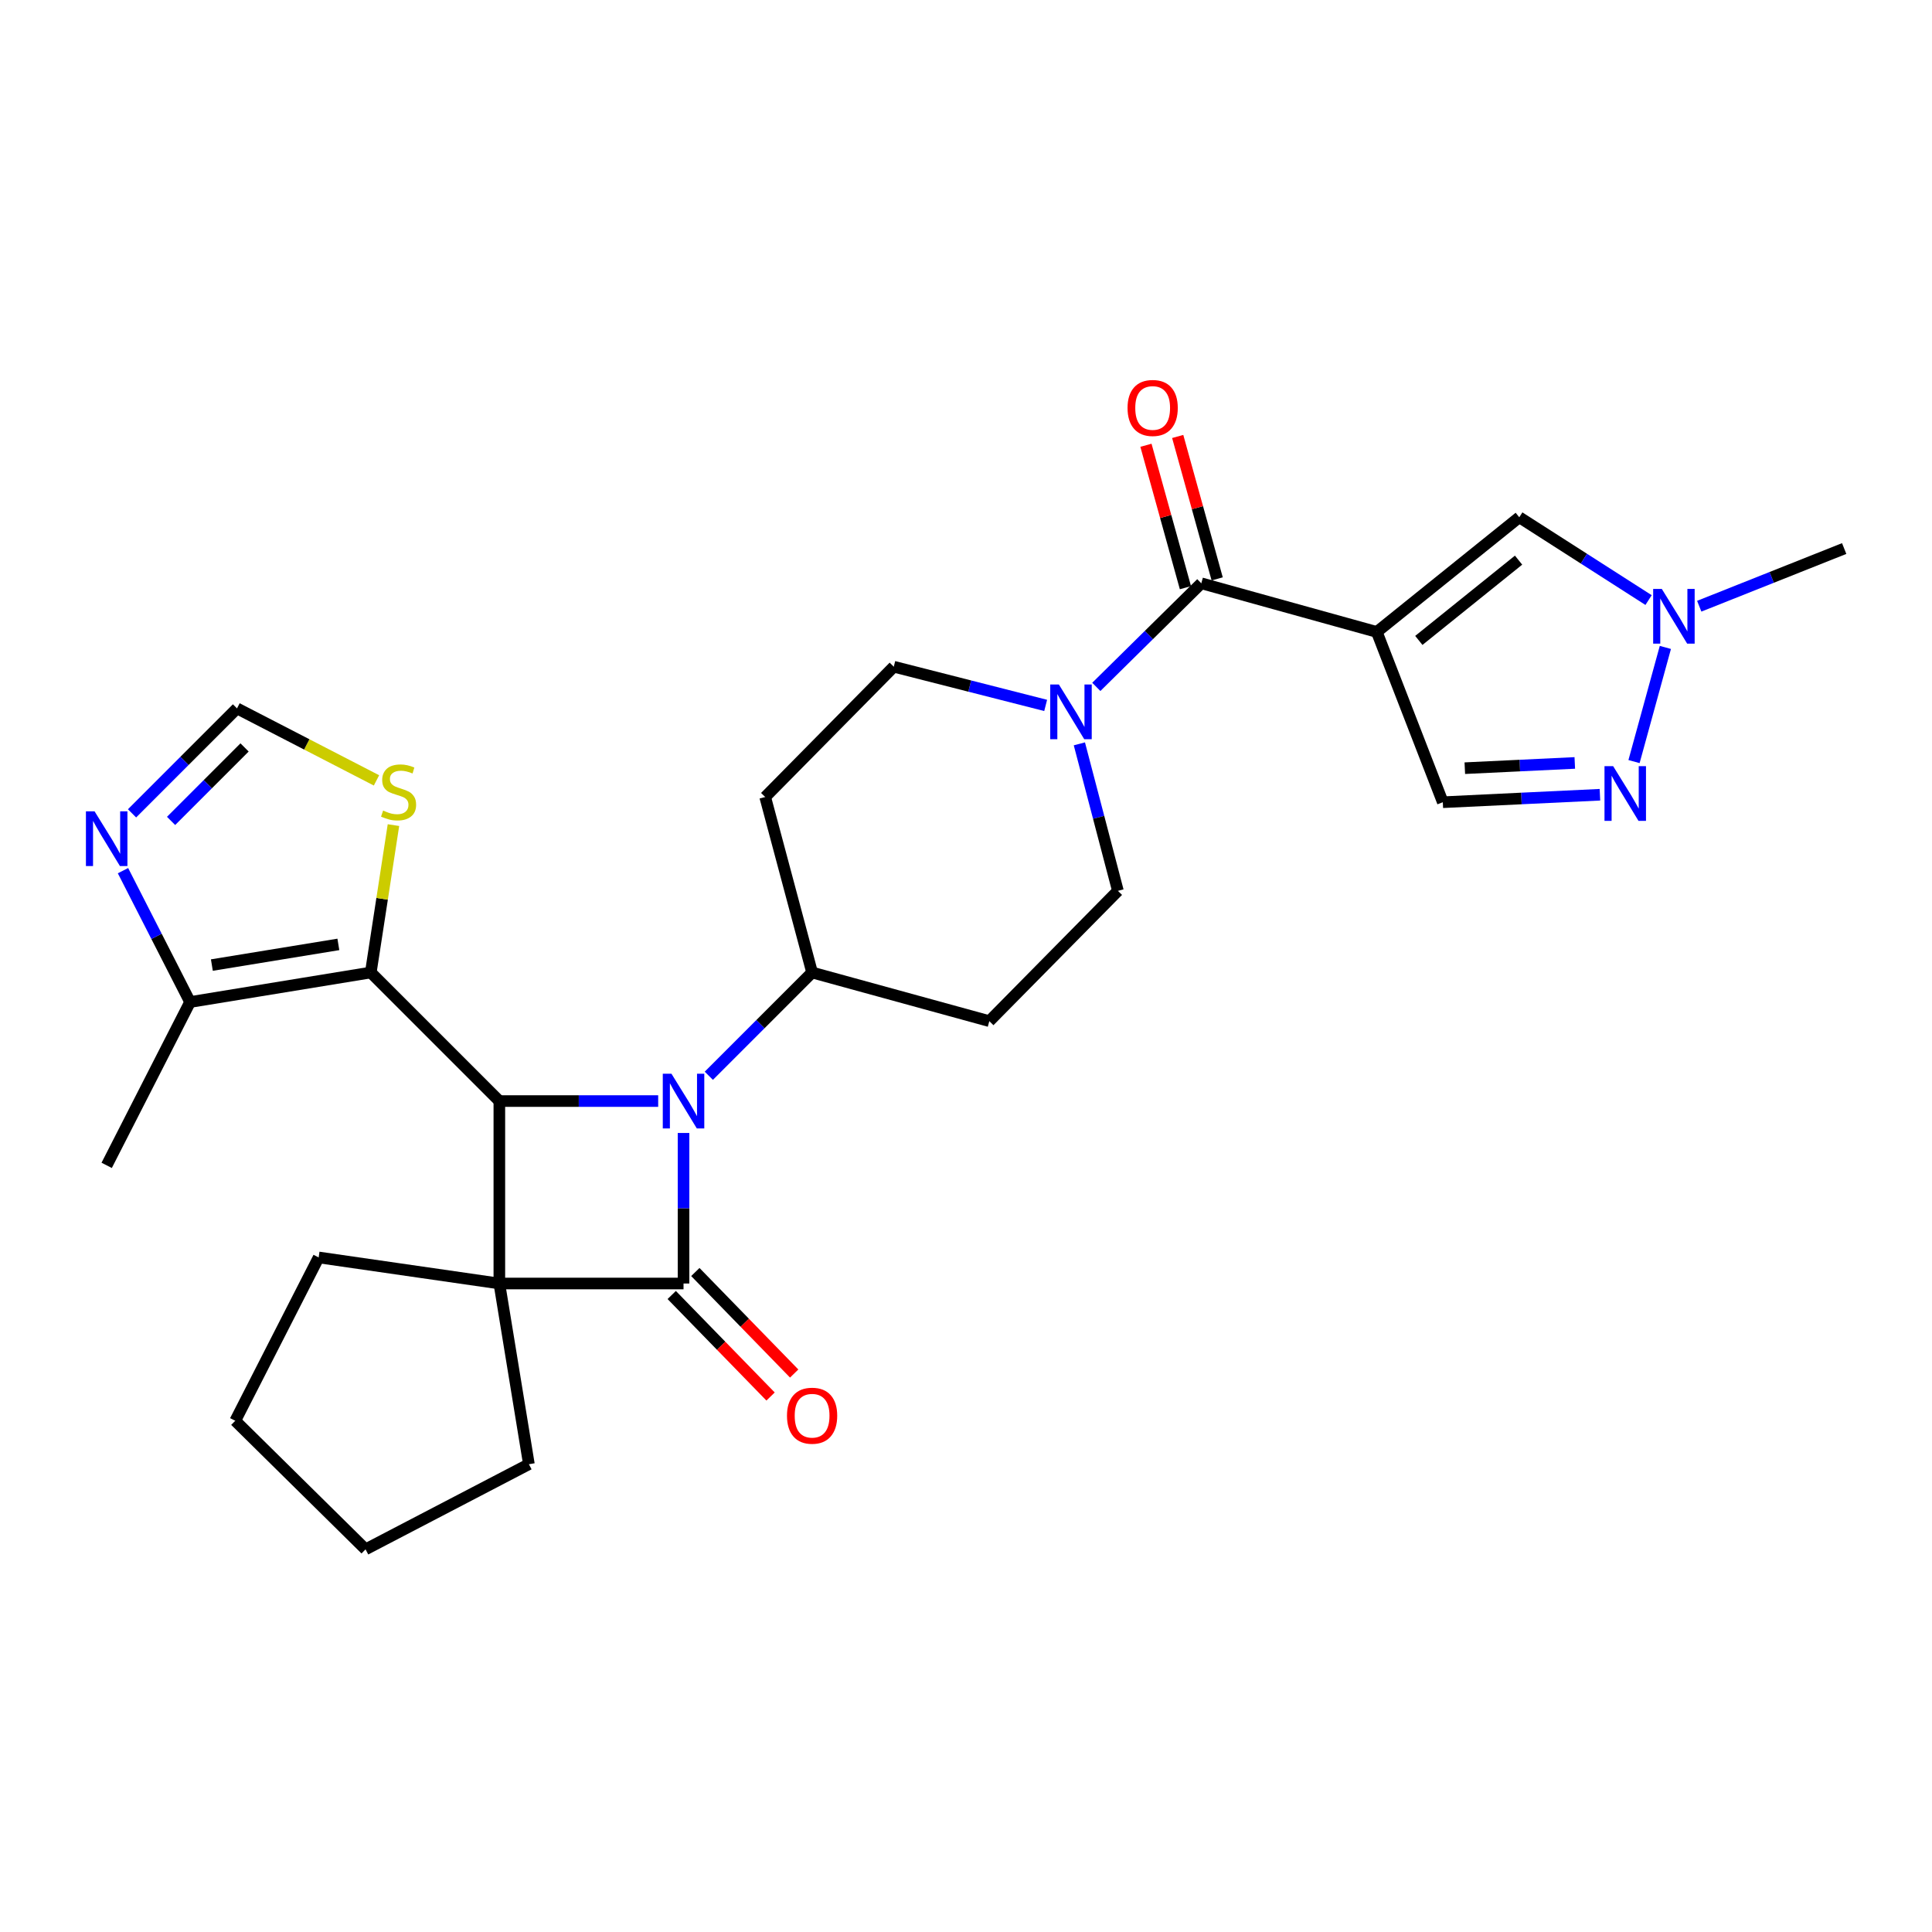 <?xml version='1.0' encoding='iso-8859-1'?>
<svg version='1.1' baseProfile='full'
              xmlns='http://www.w3.org/2000/svg'
                      xmlns:rdkit='http://www.rdkit.org/xml'
                      xmlns:xlink='http://www.w3.org/1999/xlink'
                  xml:space='preserve'
width='1000px' height='1000px' viewBox='0 0 1000 1000'>
<!-- END OF HEADER -->
<rect style='opacity:1.0;fill:#FFFFFF;stroke:none' width='1000' height='1000' x='0' y='0'> </rect>
<path class='bond-0' d='M 258.461,664.341 L 353.796,664.341' style='fill:none;fill-rule:evenodd;stroke:#000000;stroke-width:6px;stroke-linecap:butt;stroke-linejoin:miter;stroke-opacity:1' />
<path class='bond-1' d='M 258.461,664.341 L 258.461,569.907' style='fill:none;fill-rule:evenodd;stroke:#000000;stroke-width:6px;stroke-linecap:butt;stroke-linejoin:miter;stroke-opacity:1' />
<path class='bond-2' d='M 258.461,664.341 L 164.937,650.846' style='fill:none;fill-rule:evenodd;stroke:#000000;stroke-width:6px;stroke-linecap:butt;stroke-linejoin:miter;stroke-opacity:1' />
<path class='bond-3' d='M 258.461,664.341 L 273.757,757.865' style='fill:none;fill-rule:evenodd;stroke:#000000;stroke-width:6px;stroke-linecap:butt;stroke-linejoin:miter;stroke-opacity:1' />
<path class='bond-4' d='M 347.685,670.291 L 373.265,696.563' style='fill:none;fill-rule:evenodd;stroke:#000000;stroke-width:6px;stroke-linecap:butt;stroke-linejoin:miter;stroke-opacity:1' />
<path class='bond-4' d='M 373.265,696.563 L 398.845,722.835' style='fill:none;fill-rule:evenodd;stroke:#FF0000;stroke-width:6px;stroke-linecap:butt;stroke-linejoin:miter;stroke-opacity:1' />
<path class='bond-4' d='M 359.907,658.391 L 385.487,684.663' style='fill:none;fill-rule:evenodd;stroke:#000000;stroke-width:6px;stroke-linecap:butt;stroke-linejoin:miter;stroke-opacity:1' />
<path class='bond-4' d='M 385.487,684.663 L 411.067,710.935' style='fill:none;fill-rule:evenodd;stroke:#FF0000;stroke-width:6px;stroke-linecap:butt;stroke-linejoin:miter;stroke-opacity:1' />
<path class='bond-5' d='M 353.796,664.341 L 353.796,625.384' style='fill:none;fill-rule:evenodd;stroke:#000000;stroke-width:6px;stroke-linecap:butt;stroke-linejoin:miter;stroke-opacity:1' />
<path class='bond-5' d='M 353.796,625.384 L 353.796,586.428' style='fill:none;fill-rule:evenodd;stroke:#0000FF;stroke-width:6px;stroke-linecap:butt;stroke-linejoin:miter;stroke-opacity:1' />
<path class='bond-6' d='M 340.673,569.907 L 299.567,569.907' style='fill:none;fill-rule:evenodd;stroke:#0000FF;stroke-width:6px;stroke-linecap:butt;stroke-linejoin:miter;stroke-opacity:1' />
<path class='bond-6' d='M 299.567,569.907 L 258.461,569.907' style='fill:none;fill-rule:evenodd;stroke:#000000;stroke-width:6px;stroke-linecap:butt;stroke-linejoin:miter;stroke-opacity:1' />
<path class='bond-7' d='M 366.889,556.814 L 393.615,530.088' style='fill:none;fill-rule:evenodd;stroke:#0000FF;stroke-width:6px;stroke-linecap:butt;stroke-linejoin:miter;stroke-opacity:1' />
<path class='bond-7' d='M 393.615,530.088 L 420.341,503.362' style='fill:none;fill-rule:evenodd;stroke:#000000;stroke-width:6px;stroke-linecap:butt;stroke-linejoin:miter;stroke-opacity:1' />
<path class='bond-8' d='M 258.461,569.907 L 191.917,503.362' style='fill:none;fill-rule:evenodd;stroke:#000000;stroke-width:6px;stroke-linecap:butt;stroke-linejoin:miter;stroke-opacity:1' />
<path class='bond-9' d='M 712.627,327.098 L 621.794,301.909' style='fill:none;fill-rule:evenodd;stroke:#000000;stroke-width:6px;stroke-linecap:butt;stroke-linejoin:miter;stroke-opacity:1' />
<path class='bond-10' d='M 712.627,327.098 L 786.374,267.736' style='fill:none;fill-rule:evenodd;stroke:#000000;stroke-width:6px;stroke-linecap:butt;stroke-linejoin:miter;stroke-opacity:1' />
<path class='bond-10' d='M 734.385,331.481 L 786.008,289.928' style='fill:none;fill-rule:evenodd;stroke:#000000;stroke-width:6px;stroke-linecap:butt;stroke-linejoin:miter;stroke-opacity:1' />
<path class='bond-11' d='M 712.627,327.098 L 746.8,415.23' style='fill:none;fill-rule:evenodd;stroke:#000000;stroke-width:6px;stroke-linecap:butt;stroke-linejoin:miter;stroke-opacity:1' />
<path class='bond-12' d='M 191.917,503.362 L 98.383,518.648' style='fill:none;fill-rule:evenodd;stroke:#000000;stroke-width:6px;stroke-linecap:butt;stroke-linejoin:miter;stroke-opacity:1' />
<path class='bond-12' d='M 175.136,488.82 L 109.662,499.52' style='fill:none;fill-rule:evenodd;stroke:#000000;stroke-width:6px;stroke-linecap:butt;stroke-linejoin:miter;stroke-opacity:1' />
<path class='bond-13' d='M 191.917,503.362 L 197.783,465.218' style='fill:none;fill-rule:evenodd;stroke:#000000;stroke-width:6px;stroke-linecap:butt;stroke-linejoin:miter;stroke-opacity:1' />
<path class='bond-13' d='M 197.783,465.218 L 203.65,427.074' style='fill:none;fill-rule:evenodd;stroke:#CCCC00;stroke-width:6px;stroke-linecap:butt;stroke-linejoin:miter;stroke-opacity:1' />
<path class='bond-14' d='M 621.794,301.909 L 594.621,328.719' style='fill:none;fill-rule:evenodd;stroke:#000000;stroke-width:6px;stroke-linecap:butt;stroke-linejoin:miter;stroke-opacity:1' />
<path class='bond-14' d='M 594.621,328.719 L 567.449,355.529' style='fill:none;fill-rule:evenodd;stroke:#0000FF;stroke-width:6px;stroke-linecap:butt;stroke-linejoin:miter;stroke-opacity:1' />
<path class='bond-15' d='M 630.013,299.63 L 619.796,262.772' style='fill:none;fill-rule:evenodd;stroke:#000000;stroke-width:6px;stroke-linecap:butt;stroke-linejoin:miter;stroke-opacity:1' />
<path class='bond-15' d='M 619.796,262.772 L 609.578,225.914' style='fill:none;fill-rule:evenodd;stroke:#FF0000;stroke-width:6px;stroke-linecap:butt;stroke-linejoin:miter;stroke-opacity:1' />
<path class='bond-15' d='M 613.575,304.187 L 603.358,267.329' style='fill:none;fill-rule:evenodd;stroke:#000000;stroke-width:6px;stroke-linecap:butt;stroke-linejoin:miter;stroke-opacity:1' />
<path class='bond-15' d='M 603.358,267.329 L 593.14,230.47' style='fill:none;fill-rule:evenodd;stroke:#FF0000;stroke-width:6px;stroke-linecap:butt;stroke-linejoin:miter;stroke-opacity:1' />
<path class='bond-16' d='M 541.233,365.122 L 501.924,355.103' style='fill:none;fill-rule:evenodd;stroke:#0000FF;stroke-width:6px;stroke-linecap:butt;stroke-linejoin:miter;stroke-opacity:1' />
<path class='bond-16' d='M 501.924,355.103 L 462.616,345.084' style='fill:none;fill-rule:evenodd;stroke:#000000;stroke-width:6px;stroke-linecap:butt;stroke-linejoin:miter;stroke-opacity:1' />
<path class='bond-17' d='M 558.68,385.017 L 568.654,423.057' style='fill:none;fill-rule:evenodd;stroke:#0000FF;stroke-width:6px;stroke-linecap:butt;stroke-linejoin:miter;stroke-opacity:1' />
<path class='bond-17' d='M 568.654,423.057 L 578.628,461.097' style='fill:none;fill-rule:evenodd;stroke:#000000;stroke-width:6px;stroke-linecap:butt;stroke-linejoin:miter;stroke-opacity:1' />
<path class='bond-18' d='M 828.121,411.353 L 787.46,413.291' style='fill:none;fill-rule:evenodd;stroke:#0000FF;stroke-width:6px;stroke-linecap:butt;stroke-linejoin:miter;stroke-opacity:1' />
<path class='bond-18' d='M 787.46,413.291 L 746.8,415.23' style='fill:none;fill-rule:evenodd;stroke:#000000;stroke-width:6px;stroke-linecap:butt;stroke-linejoin:miter;stroke-opacity:1' />
<path class='bond-18' d='M 815.111,394.896 L 786.648,396.253' style='fill:none;fill-rule:evenodd;stroke:#0000FF;stroke-width:6px;stroke-linecap:butt;stroke-linejoin:miter;stroke-opacity:1' />
<path class='bond-18' d='M 786.648,396.253 L 758.186,397.61' style='fill:none;fill-rule:evenodd;stroke:#000000;stroke-width:6px;stroke-linecap:butt;stroke-linejoin:miter;stroke-opacity:1' />
<path class='bond-19' d='M 845.766,394.19 L 861.99,335.105' style='fill:none;fill-rule:evenodd;stroke:#0000FF;stroke-width:6px;stroke-linecap:butt;stroke-linejoin:miter;stroke-opacity:1' />
<path class='bond-20' d='M 786.374,267.736 L 819.835,289.166' style='fill:none;fill-rule:evenodd;stroke:#000000;stroke-width:6px;stroke-linecap:butt;stroke-linejoin:miter;stroke-opacity:1' />
<path class='bond-20' d='M 819.835,289.166 L 853.297,310.595' style='fill:none;fill-rule:evenodd;stroke:#0000FF;stroke-width:6px;stroke-linecap:butt;stroke-linejoin:miter;stroke-opacity:1' />
<path class='bond-21' d='M 98.383,518.648 L 81.021,484.649' style='fill:none;fill-rule:evenodd;stroke:#000000;stroke-width:6px;stroke-linecap:butt;stroke-linejoin:miter;stroke-opacity:1' />
<path class='bond-21' d='M 81.021,484.649 L 63.66,450.65' style='fill:none;fill-rule:evenodd;stroke:#0000FF;stroke-width:6px;stroke-linecap:butt;stroke-linejoin:miter;stroke-opacity:1' />
<path class='bond-22' d='M 98.383,518.648 L 55.217,603.189' style='fill:none;fill-rule:evenodd;stroke:#000000;stroke-width:6px;stroke-linecap:butt;stroke-linejoin:miter;stroke-opacity:1' />
<path class='bond-23' d='M 879.525,313.777 L 917.035,298.85' style='fill:none;fill-rule:evenodd;stroke:#0000FF;stroke-width:6px;stroke-linecap:butt;stroke-linejoin:miter;stroke-opacity:1' />
<path class='bond-23' d='M 917.035,298.85 L 954.545,283.922' style='fill:none;fill-rule:evenodd;stroke:#000000;stroke-width:6px;stroke-linecap:butt;stroke-linejoin:miter;stroke-opacity:1' />
<path class='bond-24' d='M 68.342,420.992 L 95.507,393.827' style='fill:none;fill-rule:evenodd;stroke:#0000FF;stroke-width:6px;stroke-linecap:butt;stroke-linejoin:miter;stroke-opacity:1' />
<path class='bond-24' d='M 95.507,393.827 L 122.671,366.662' style='fill:none;fill-rule:evenodd;stroke:#000000;stroke-width:6px;stroke-linecap:butt;stroke-linejoin:miter;stroke-opacity:1' />
<path class='bond-24' d='M 88.553,424.904 L 107.568,405.889' style='fill:none;fill-rule:evenodd;stroke:#0000FF;stroke-width:6px;stroke-linecap:butt;stroke-linejoin:miter;stroke-opacity:1' />
<path class='bond-24' d='M 107.568,405.889 L 126.584,386.873' style='fill:none;fill-rule:evenodd;stroke:#000000;stroke-width:6px;stroke-linecap:butt;stroke-linejoin:miter;stroke-opacity:1' />
<path class='bond-25' d='M 194.869,403.927 L 158.77,385.295' style='fill:none;fill-rule:evenodd;stroke:#CCCC00;stroke-width:6px;stroke-linecap:butt;stroke-linejoin:miter;stroke-opacity:1' />
<path class='bond-25' d='M 158.77,385.295 L 122.671,366.662' style='fill:none;fill-rule:evenodd;stroke:#000000;stroke-width:6px;stroke-linecap:butt;stroke-linejoin:miter;stroke-opacity:1' />
<path class='bond-26' d='M 420.341,503.362 L 512.074,528.541' style='fill:none;fill-rule:evenodd;stroke:#000000;stroke-width:6px;stroke-linecap:butt;stroke-linejoin:miter;stroke-opacity:1' />
<path class='bond-27' d='M 420.341,503.362 L 396.062,412.529' style='fill:none;fill-rule:evenodd;stroke:#000000;stroke-width:6px;stroke-linecap:butt;stroke-linejoin:miter;stroke-opacity:1' />
<path class='bond-28' d='M 512.074,528.541 L 578.628,461.097' style='fill:none;fill-rule:evenodd;stroke:#000000;stroke-width:6px;stroke-linecap:butt;stroke-linejoin:miter;stroke-opacity:1' />
<path class='bond-29' d='M 396.062,412.529 L 462.616,345.084' style='fill:none;fill-rule:evenodd;stroke:#000000;stroke-width:6px;stroke-linecap:butt;stroke-linejoin:miter;stroke-opacity:1' />
<path class='bond-30' d='M 164.937,650.846 L 121.771,735.387' style='fill:none;fill-rule:evenodd;stroke:#000000;stroke-width:6px;stroke-linecap:butt;stroke-linejoin:miter;stroke-opacity:1' />
<path class='bond-31' d='M 273.757,757.865 L 189.216,801.941' style='fill:none;fill-rule:evenodd;stroke:#000000;stroke-width:6px;stroke-linecap:butt;stroke-linejoin:miter;stroke-opacity:1' />
<path class='bond-32' d='M 189.216,801.941 L 121.771,735.387' style='fill:none;fill-rule:evenodd;stroke:#000000;stroke-width:6px;stroke-linecap:butt;stroke-linejoin:miter;stroke-opacity:1' />
<path  class='atom-2' d='M 347.536 555.747
L 356.816 570.747
Q 357.736 572.227, 359.216 574.907
Q 360.696 577.587, 360.776 577.747
L 360.776 555.747
L 364.536 555.747
L 364.536 584.067
L 360.656 584.067
L 350.696 567.667
Q 349.536 565.747, 348.296 563.547
Q 347.096 561.347, 346.736 560.667
L 346.736 584.067
L 343.056 584.067
L 343.056 555.747
L 347.536 555.747
' fill='#0000FF'/>
<path  class='atom-7' d='M 548.08 354.303
L 557.36 369.303
Q 558.28 370.783, 559.76 373.463
Q 561.24 376.143, 561.32 376.303
L 561.32 354.303
L 565.08 354.303
L 565.08 382.623
L 561.2 382.623
L 551.24 366.223
Q 550.08 364.303, 548.84 362.103
Q 547.64 359.903, 547.28 359.223
L 547.28 382.623
L 543.6 382.623
L 543.6 354.303
L 548.08 354.303
' fill='#0000FF'/>
<path  class='atom-8' d='M 834.964 396.568
L 844.244 411.568
Q 845.164 413.048, 846.644 415.728
Q 848.124 418.408, 848.204 418.568
L 848.204 396.568
L 851.964 396.568
L 851.964 424.888
L 848.084 424.888
L 838.124 408.488
Q 836.964 406.568, 835.724 404.368
Q 834.524 402.168, 834.164 401.488
L 834.164 424.888
L 830.484 424.888
L 830.484 396.568
L 834.964 396.568
' fill='#0000FF'/>
<path  class='atom-11' d='M 860.153 304.835
L 869.433 319.835
Q 870.353 321.315, 871.833 323.995
Q 873.313 326.675, 873.393 326.835
L 873.393 304.835
L 877.153 304.835
L 877.153 333.155
L 873.273 333.155
L 863.313 316.755
Q 862.153 314.835, 860.913 312.635
Q 859.713 310.435, 859.353 309.755
L 859.353 333.155
L 855.673 333.155
L 855.673 304.835
L 860.153 304.835
' fill='#0000FF'/>
<path  class='atom-12' d='M 48.957 419.957
L 58.237 434.957
Q 59.157 436.437, 60.637 439.117
Q 62.117 441.797, 62.197 441.957
L 62.197 419.957
L 65.957 419.957
L 65.957 448.277
L 62.077 448.277
L 52.117 431.877
Q 50.957 429.957, 49.717 427.757
Q 48.517 425.557, 48.157 424.877
L 48.157 448.277
L 44.477 448.277
L 44.477 419.957
L 48.957 419.957
' fill='#0000FF'/>
<path  class='atom-14' d='M 198.302 419.548
Q 198.622 419.668, 199.942 420.228
Q 201.262 420.788, 202.702 421.148
Q 204.182 421.468, 205.622 421.468
Q 208.302 421.468, 209.862 420.188
Q 211.422 418.868, 211.422 416.588
Q 211.422 415.028, 210.622 414.068
Q 209.862 413.108, 208.662 412.588
Q 207.462 412.068, 205.462 411.468
Q 202.942 410.708, 201.422 409.988
Q 199.942 409.268, 198.862 407.748
Q 197.822 406.228, 197.822 403.668
Q 197.822 400.108, 200.222 397.908
Q 202.662 395.708, 207.462 395.708
Q 210.742 395.708, 214.462 397.268
L 213.542 400.348
Q 210.142 398.948, 207.582 398.948
Q 204.822 398.948, 203.302 400.108
Q 201.782 401.228, 201.822 403.188
Q 201.822 404.708, 202.582 405.628
Q 203.382 406.548, 204.502 407.068
Q 205.662 407.588, 207.582 408.188
Q 210.142 408.988, 211.662 409.788
Q 213.182 410.588, 214.262 412.228
Q 215.382 413.828, 215.382 416.588
Q 215.382 420.508, 212.742 422.628
Q 210.142 424.708, 205.782 424.708
Q 203.262 424.708, 201.342 424.148
Q 199.462 423.628, 197.222 422.708
L 198.302 419.548
' fill='#CCCC00'/>
<path  class='atom-17' d='M 407.341 732.766
Q 407.341 725.966, 410.701 722.166
Q 414.061 718.366, 420.341 718.366
Q 426.621 718.366, 429.981 722.166
Q 433.341 725.966, 433.341 732.766
Q 433.341 739.646, 429.941 743.566
Q 426.541 747.446, 420.341 747.446
Q 414.101 747.446, 410.701 743.566
Q 407.341 739.686, 407.341 732.766
M 420.341 744.246
Q 424.661 744.246, 426.981 741.366
Q 429.341 738.446, 429.341 732.766
Q 429.341 727.206, 426.981 724.406
Q 424.661 721.566, 420.341 721.566
Q 416.021 721.566, 413.661 724.366
Q 411.341 727.166, 411.341 732.766
Q 411.341 738.486, 413.661 741.366
Q 416.021 744.246, 420.341 744.246
' fill='#FF0000'/>
<path  class='atom-22' d='M 583.615 211.156
Q 583.615 204.356, 586.975 200.556
Q 590.335 196.756, 596.615 196.756
Q 602.895 196.756, 606.255 200.556
Q 609.615 204.356, 609.615 211.156
Q 609.615 218.036, 606.215 221.956
Q 602.815 225.836, 596.615 225.836
Q 590.375 225.836, 586.975 221.956
Q 583.615 218.076, 583.615 211.156
M 596.615 222.636
Q 600.935 222.636, 603.255 219.756
Q 605.615 216.836, 605.615 211.156
Q 605.615 205.596, 603.255 202.796
Q 600.935 199.956, 596.615 199.956
Q 592.295 199.956, 589.935 202.756
Q 587.615 205.556, 587.615 211.156
Q 587.615 216.876, 589.935 219.756
Q 592.295 222.636, 596.615 222.636
' fill='#FF0000'/>
</svg>
